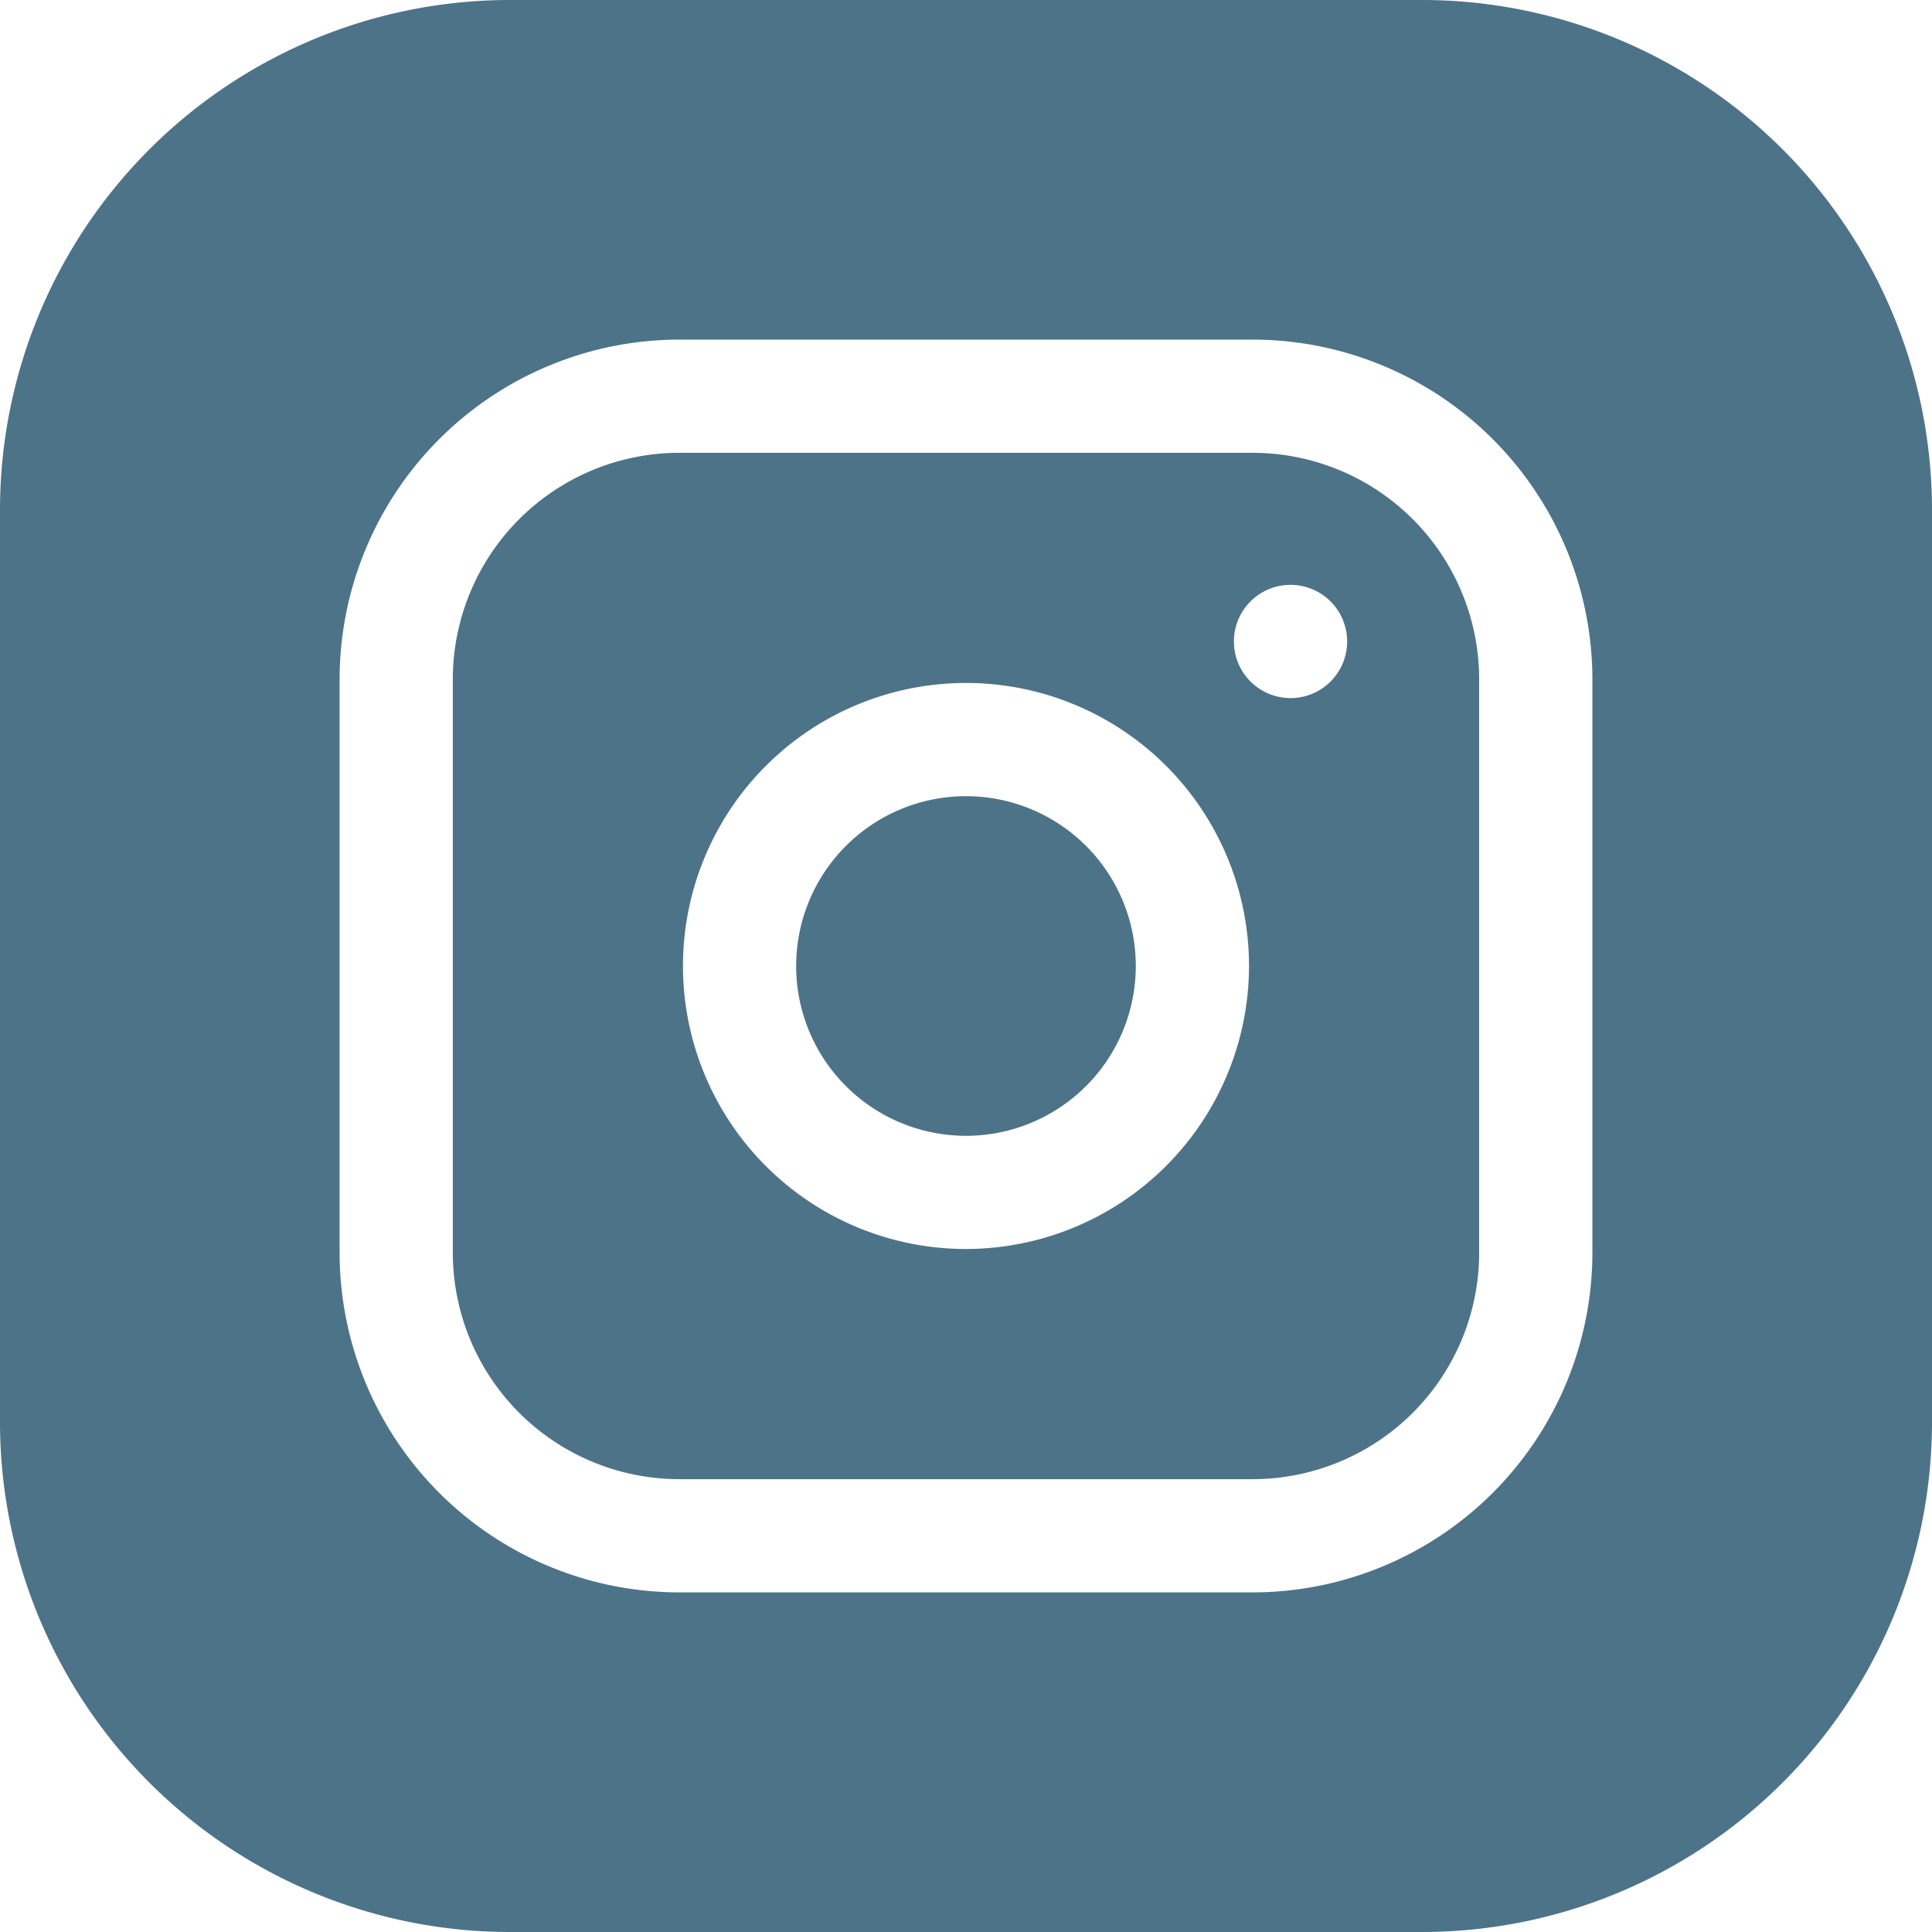 <svg id="instagram" xmlns="http://www.w3.org/2000/svg" width="79.412" height="79.412" viewBox="0 0 79.412 79.412">
  <path id="パス_4" data-name="パス 4" d="M224.959,217.98a6.98,6.98,0,1,1-6.98-6.98A6.98,6.98,0,0,1,224.959,217.98Zm0,0" transform="translate(-178.274 -178.274)" fill="#4d7388"/>
  <path id="パス_5" data-name="パス 5" d="M152.882,120H129.306A9.316,9.316,0,0,0,120,129.306v23.575a9.316,9.316,0,0,0,9.306,9.306h23.575a9.316,9.316,0,0,0,9.306-9.306V129.306A9.316,9.316,0,0,0,152.882,120Zm-11.788,32.726a11.633,11.633,0,1,1,11.633-11.633A11.646,11.646,0,0,1,141.094,152.726Zm13.339-22.645a2.327,2.327,0,1,1,2.327-2.327A2.326,2.326,0,0,1,154.433,130.082Zm0,0" transform="translate(-101.388 -101.388)" fill="#4d7388"/>
  <path id="パス_6" data-name="パス 6" d="M58.473,0H20.939A20.963,20.963,0,0,0,0,20.939V58.473A20.963,20.963,0,0,0,20.939,79.412H58.473A20.963,20.963,0,0,0,79.412,58.473V20.939A20.963,20.963,0,0,0,58.473,0Zm6.98,51.494A13.975,13.975,0,0,1,51.494,65.453H27.918A13.975,13.975,0,0,1,13.959,51.494V27.918A13.975,13.975,0,0,1,27.918,13.959H51.494A13.975,13.975,0,0,1,65.453,27.918Zm0,0" fill="#4d7388"/>
</svg>
